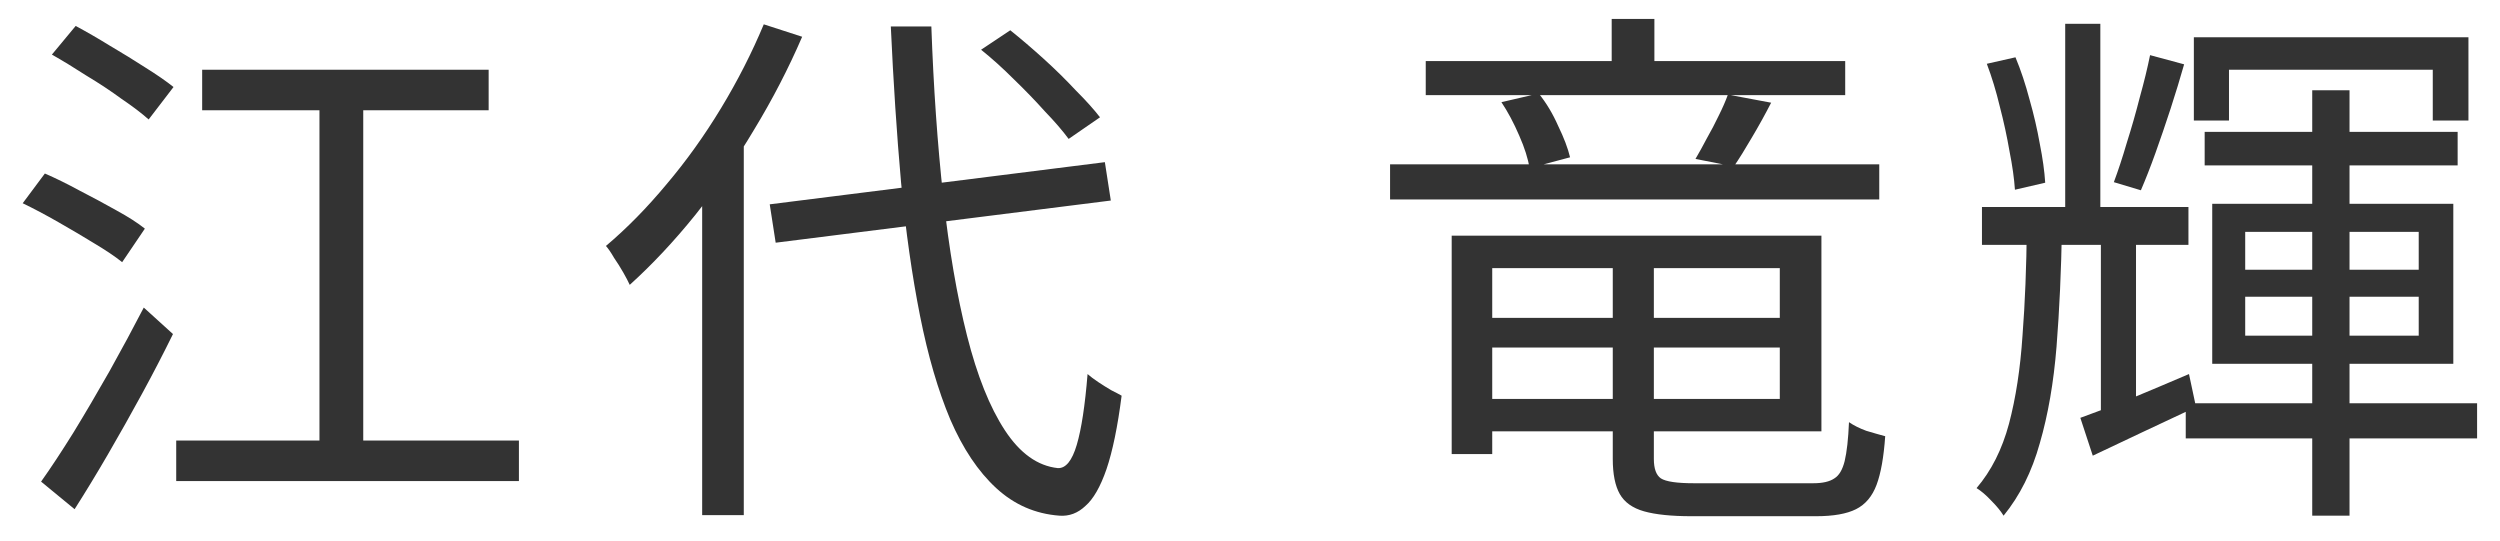 <svg width="74" height="16" viewBox="0 0 74 16" fill="none" xmlns="http://www.w3.org/2000/svg">
<path d="M61.13 0.704H62.17V6.656H61.13V0.704ZM68.442 2.672H69.546V15.264H68.442V2.672ZM58.666 6.128H64.778V7.248H58.666V6.128ZM65.258 3.904H72.746V4.896H65.258V3.904ZM64.698 11.936H73.322V12.976H64.698V11.936ZM64.938 1.104H73.066V3.568H72.01V2.064H65.978V3.568H64.938V1.104ZM61.578 12.368C61.994 12.219 62.484 12.032 63.05 11.808C63.615 11.573 64.197 11.328 64.794 11.072L65.002 12.048C64.479 12.293 63.956 12.539 63.434 12.784C62.911 13.029 62.415 13.264 61.946 13.488L61.578 12.368ZM59.994 6.736H61.034C61.013 8.005 60.959 9.179 60.874 10.256C60.788 11.323 60.623 12.277 60.378 13.12C60.143 13.963 59.786 14.677 59.306 15.264C59.221 15.125 59.098 14.976 58.938 14.816C58.788 14.656 58.645 14.533 58.506 14.448C58.943 13.936 59.263 13.301 59.466 12.544C59.669 11.776 59.802 10.907 59.866 9.936C59.941 8.965 59.983 7.899 59.994 6.736ZM58.81 1.888L59.658 1.696C59.818 2.08 59.956 2.496 60.074 2.944C60.202 3.392 60.303 3.829 60.378 4.256C60.463 4.683 60.517 5.067 60.538 5.408L59.642 5.616C59.62 5.285 59.567 4.907 59.482 4.48C59.407 4.043 59.311 3.6 59.194 3.152C59.087 2.704 58.959 2.283 58.81 1.888ZM63.642 1.632L64.65 1.904C64.532 2.32 64.399 2.757 64.25 3.216C64.1 3.675 63.951 4.112 63.802 4.528C63.653 4.944 63.508 5.312 63.37 5.632L62.57 5.392C62.698 5.051 62.826 4.661 62.954 4.224C63.093 3.787 63.221 3.339 63.338 2.88C63.466 2.421 63.567 2.005 63.642 1.632ZM66.458 8.784V9.936H71.594V8.784H66.458ZM66.458 6.864V7.984H71.594V6.864H66.458ZM65.482 6.032H72.618V10.768H65.482V6.032ZM62.186 6.64H63.226V12.384L62.186 12.752V6.64Z" fill="#333333"/>
<path d="M42.202 1.808H54.618V2.816H42.202V1.808ZM43.626 9.408H53.13V10.288H43.626V9.408ZM41.146 4.864H55.626V5.904H41.146V4.864ZM47.706 0.56H48.97V2.4H47.706V0.56ZM51.146 2.8L52.426 3.04C52.245 3.392 52.053 3.739 51.85 4.08C51.658 4.411 51.482 4.693 51.322 4.928L50.186 4.704C50.293 4.523 50.405 4.32 50.522 4.096C50.65 3.872 50.767 3.648 50.874 3.424C50.991 3.189 51.082 2.981 51.146 2.8ZM44.442 3.024L45.546 2.768C45.77 3.045 45.962 3.365 46.122 3.728C46.293 4.08 46.41 4.389 46.474 4.656L45.274 4.976C45.231 4.699 45.13 4.379 44.97 4.016C44.81 3.643 44.634 3.312 44.442 3.024ZM43.626 6.976H53.914V12.768H43.626V11.808H52.682V7.936H43.626V6.976ZM47.738 7.456H48.954V13.584C48.954 13.872 49.023 14.064 49.162 14.16C49.311 14.256 49.637 14.304 50.138 14.304C50.223 14.304 50.378 14.304 50.602 14.304C50.837 14.304 51.103 14.304 51.402 14.304C51.701 14.304 51.999 14.304 52.298 14.304C52.597 14.304 52.869 14.304 53.114 14.304C53.37 14.304 53.557 14.304 53.674 14.304C53.951 14.304 54.159 14.256 54.298 14.16C54.437 14.075 54.538 13.904 54.602 13.648C54.666 13.381 54.709 12.997 54.73 12.496C54.869 12.592 55.039 12.677 55.242 12.752C55.455 12.816 55.642 12.869 55.802 12.912C55.759 13.531 55.674 14.011 55.546 14.352C55.418 14.693 55.215 14.933 54.938 15.072C54.661 15.211 54.266 15.28 53.754 15.28C53.679 15.28 53.514 15.28 53.258 15.28C53.013 15.28 52.725 15.28 52.394 15.28C52.063 15.28 51.733 15.28 51.402 15.28C51.082 15.28 50.799 15.28 50.554 15.28C50.309 15.28 50.149 15.28 50.074 15.28C49.477 15.28 49.007 15.232 48.666 15.136C48.325 15.04 48.085 14.869 47.946 14.624C47.807 14.379 47.738 14.032 47.738 13.584V7.456ZM42.97 6.976H44.17V13.44H42.97V6.976Z" fill="#333333"/>
<path d="M22.784 6.048L32.704 4.8L32.88 5.936L22.96 7.184L22.784 6.048ZM29.04 1.472L29.904 0.896C30.224 1.152 30.555 1.435 30.896 1.744C31.237 2.053 31.552 2.363 31.84 2.672C32.139 2.971 32.379 3.237 32.56 3.472L31.632 4.112C31.451 3.867 31.216 3.595 30.928 3.296C30.651 2.987 30.347 2.672 30.016 2.352C29.685 2.021 29.36 1.728 29.04 1.472ZM22.608 0.72L23.744 1.088C23.339 2.027 22.864 2.944 22.32 3.84C21.787 4.736 21.205 5.579 20.576 6.368C19.947 7.147 19.301 7.835 18.64 8.432C18.597 8.336 18.533 8.213 18.448 8.064C18.363 7.915 18.272 7.771 18.176 7.632C18.091 7.483 18.011 7.365 17.936 7.28C18.555 6.757 19.152 6.149 19.728 5.456C20.315 4.763 20.853 4.011 21.344 3.2C21.835 2.389 22.256 1.563 22.608 0.72ZM20.784 4.992L22 3.776L22.016 3.808V15.248H20.784V4.992ZM26.368 0.784H27.568C27.632 2.587 27.749 4.267 27.92 5.824C28.091 7.381 28.325 8.752 28.624 9.936C28.923 11.12 29.296 12.053 29.744 12.736C30.192 13.419 30.715 13.792 31.312 13.856C31.547 13.867 31.733 13.637 31.872 13.168C32.011 12.699 32.117 12 32.192 11.072C32.277 11.147 32.384 11.227 32.512 11.312C32.64 11.397 32.768 11.477 32.896 11.552C33.024 11.616 33.125 11.669 33.2 11.712C33.083 12.629 32.933 13.355 32.752 13.888C32.571 14.411 32.363 14.773 32.128 14.976C31.904 15.189 31.648 15.285 31.36 15.264C30.645 15.211 30.021 14.939 29.488 14.448C28.955 13.957 28.501 13.28 28.128 12.416C27.765 11.552 27.467 10.528 27.232 9.344C26.997 8.16 26.811 6.848 26.672 5.408C26.544 3.968 26.443 2.427 26.368 0.784Z" fill="#333333"/>
<path d="M1.536 1.616L2.24 0.768C2.56 0.939 2.901 1.136 3.264 1.36C3.627 1.573 3.973 1.787 4.304 2C4.645 2.213 4.923 2.405 5.136 2.576L4.4 3.536C4.197 3.355 3.931 3.152 3.6 2.928C3.28 2.693 2.933 2.464 2.56 2.24C2.197 2.005 1.856 1.797 1.536 1.616ZM0.672 6.016L1.328 5.136C1.648 5.275 1.995 5.445 2.368 5.648C2.741 5.84 3.099 6.032 3.44 6.224C3.792 6.416 4.075 6.597 4.288 6.768L3.616 7.76C3.403 7.589 3.125 7.403 2.784 7.2C2.453 6.997 2.101 6.789 1.728 6.576C1.355 6.363 1.003 6.176 0.672 6.016ZM1.216 14.256C1.504 13.851 1.824 13.365 2.176 12.8C2.528 12.224 2.885 11.616 3.248 10.976C3.611 10.325 3.947 9.701 4.256 9.104L5.12 9.888C4.843 10.453 4.539 11.04 4.208 11.648C3.877 12.256 3.541 12.853 3.2 13.44C2.859 14.027 2.528 14.571 2.208 15.072L1.216 14.256ZM5.984 2.064H14.464V3.264H5.984V2.064ZM5.216 13.04H15.36V14.24H5.216V13.04ZM9.456 2.448H10.752V13.728H9.456V2.448Z" fill="#333333"/>
</svg>
